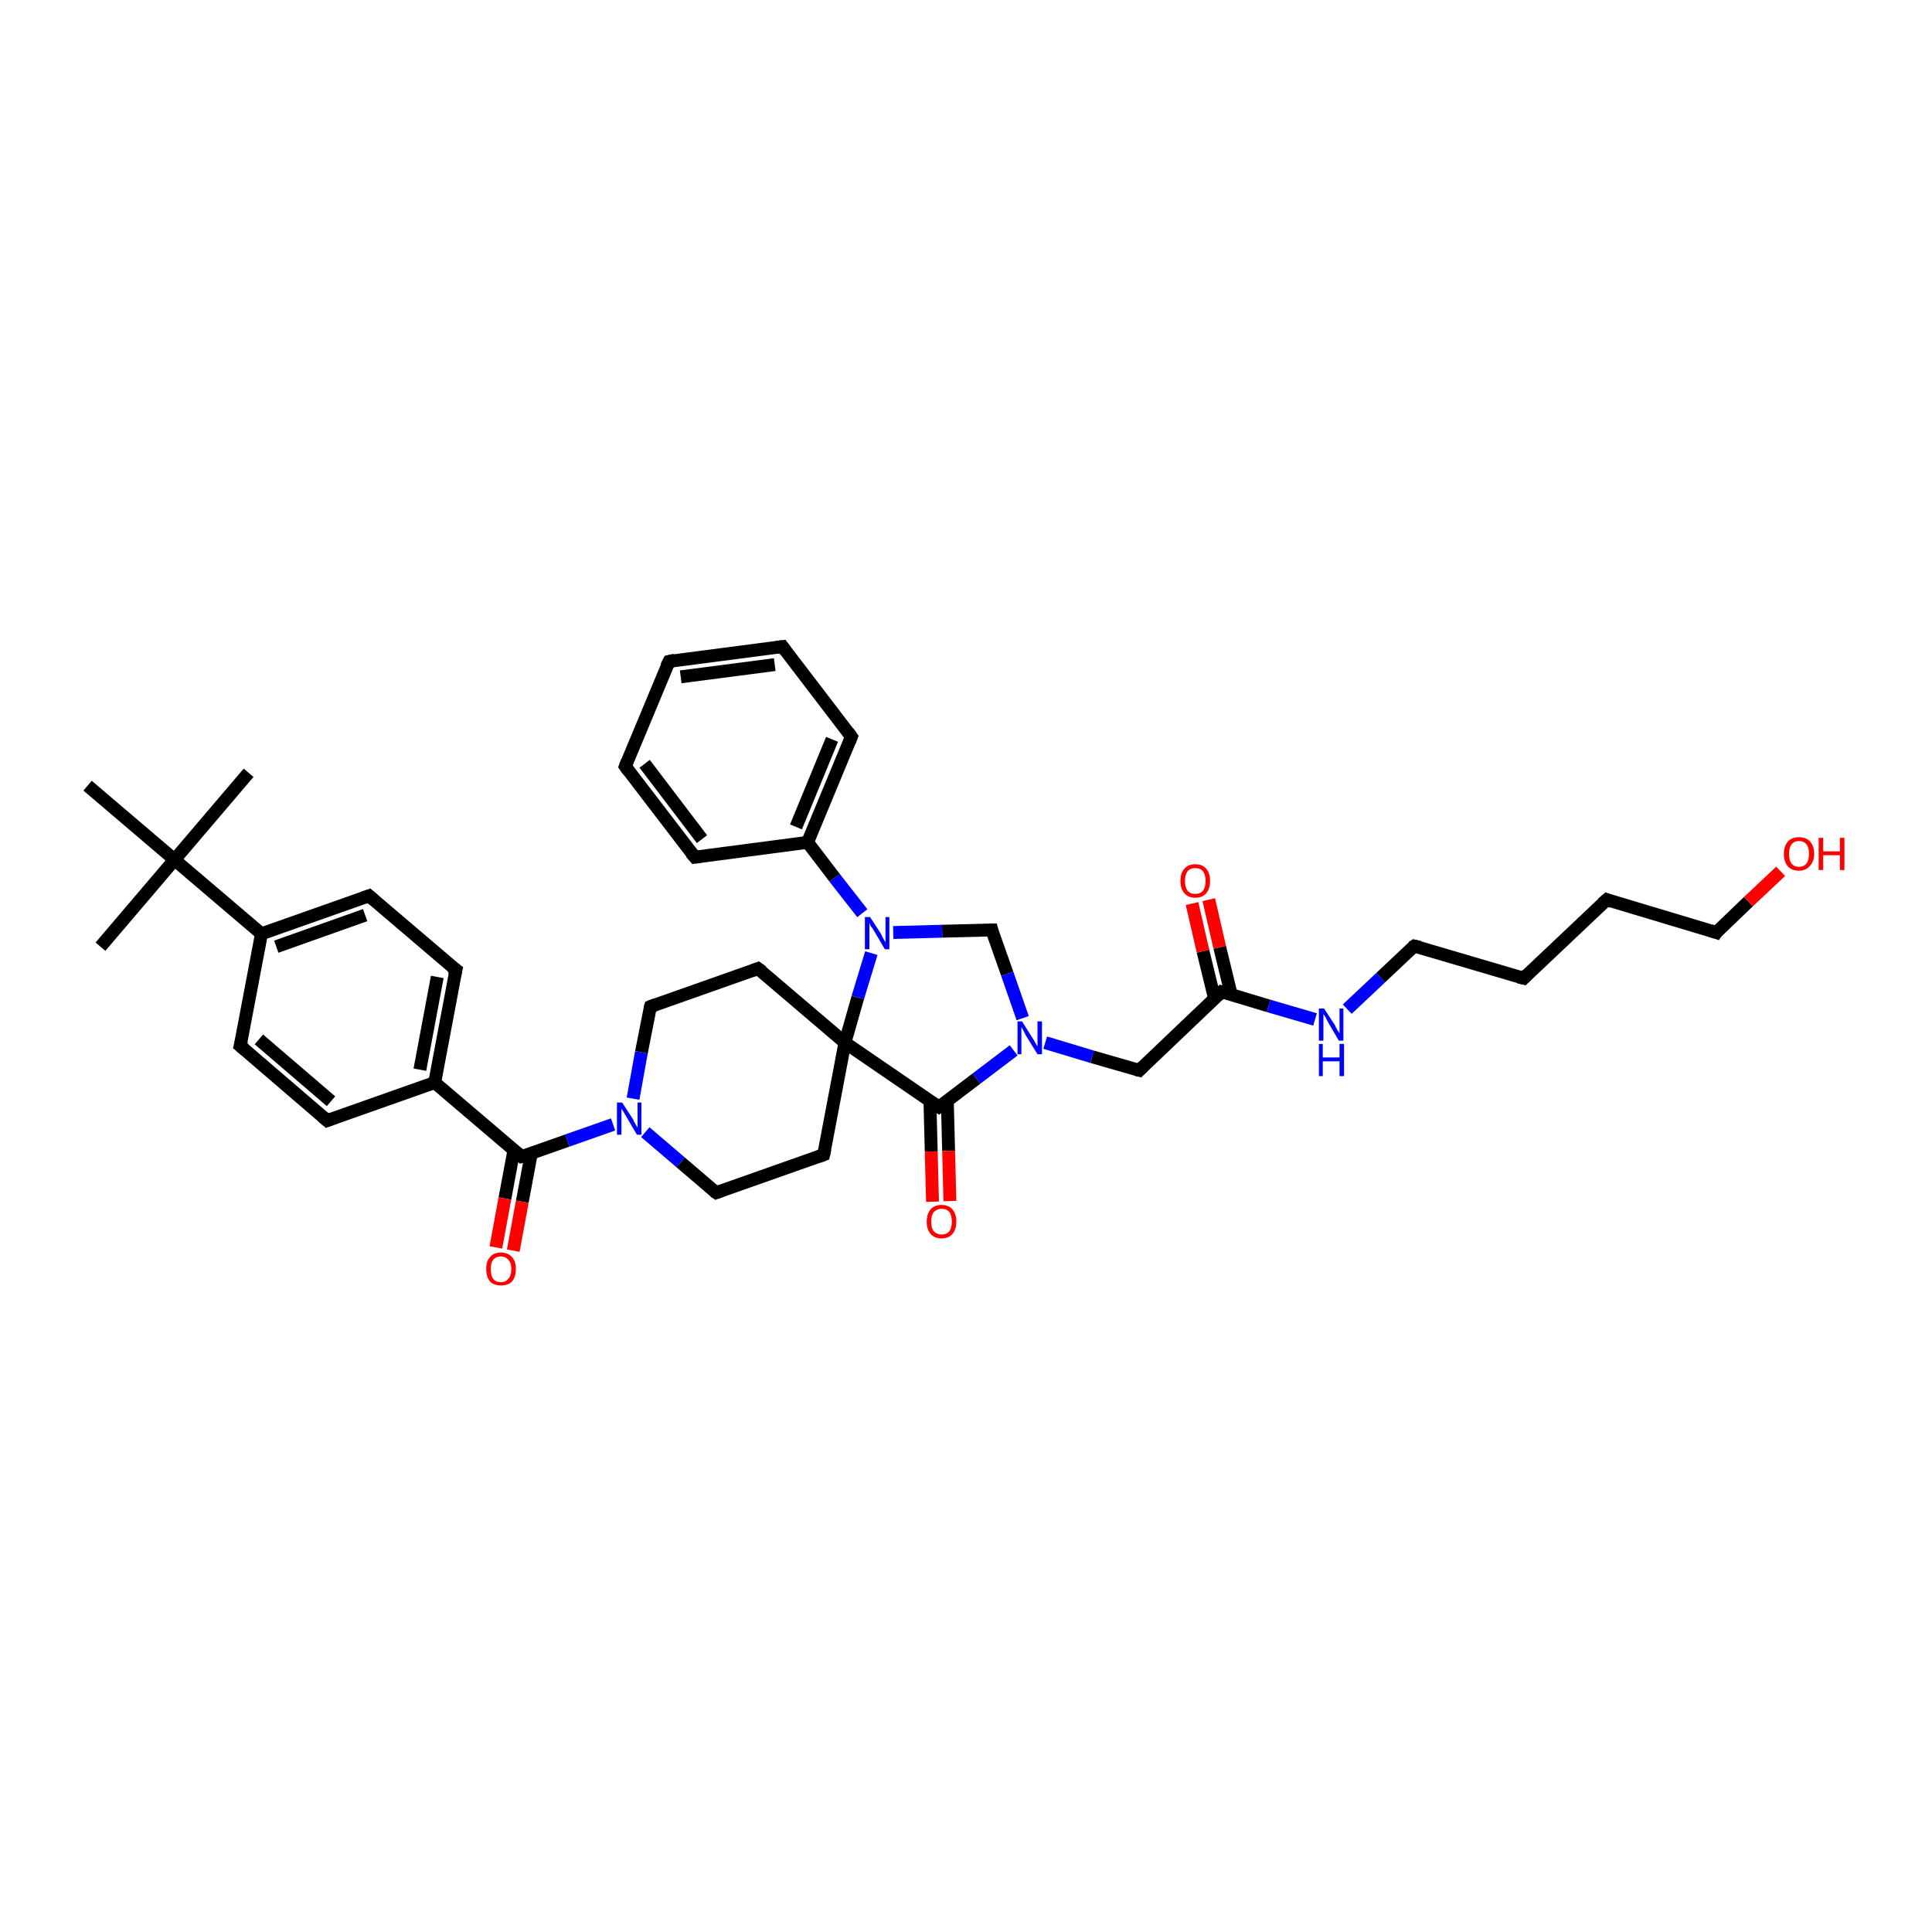 <?xml version='1.0' encoding='iso-8859-1'?>
<svg version='1.1' baseProfile='full'
              xmlns='http://www.w3.org/2000/svg'
                      xmlns:rdkit='http://www.rdkit.org/xml'
                      xmlns:xlink='http://www.w3.org/1999/xlink'
                  xml:space='preserve'
width='300px' height='300px' viewBox='0 0 300 300'>
<!-- END OF HEADER -->
<rect style='opacity:1.0;fill:#FFFFFF;stroke:none' width='300.0' height='300.0' x='0.0' y='0.0'> </rect>
<path class='bond-0 atom-0 atom-1' d='M 38.6,120.0 L 27.1,133.5' style='fill:none;fill-rule:evenodd;stroke:#000000;stroke-width:2.0px;stroke-linecap:butt;stroke-linejoin:miter;stroke-opacity:1' />
<path class='bond-1 atom-1 atom-2' d='M 27.1,133.5 L 15.6,147.0' style='fill:none;fill-rule:evenodd;stroke:#000000;stroke-width:2.0px;stroke-linecap:butt;stroke-linejoin:miter;stroke-opacity:1' />
<path class='bond-2 atom-1 atom-3' d='M 27.1,133.5 L 13.6,122.0' style='fill:none;fill-rule:evenodd;stroke:#000000;stroke-width:2.0px;stroke-linecap:butt;stroke-linejoin:miter;stroke-opacity:1' />
<path class='bond-3 atom-1 atom-4' d='M 27.1,133.5 L 40.6,145.0' style='fill:none;fill-rule:evenodd;stroke:#000000;stroke-width:2.0px;stroke-linecap:butt;stroke-linejoin:miter;stroke-opacity:1' />
<path class='bond-4 atom-4 atom-5' d='M 40.6,145.0 L 57.3,139.1' style='fill:none;fill-rule:evenodd;stroke:#000000;stroke-width:2.0px;stroke-linecap:butt;stroke-linejoin:miter;stroke-opacity:1' />
<path class='bond-4 atom-4 atom-5' d='M 42.9,147.0 L 56.7,142.1' style='fill:none;fill-rule:evenodd;stroke:#000000;stroke-width:2.0px;stroke-linecap:butt;stroke-linejoin:miter;stroke-opacity:1' />
<path class='bond-5 atom-5 atom-6' d='M 57.3,139.1 L 70.8,150.6' style='fill:none;fill-rule:evenodd;stroke:#000000;stroke-width:2.0px;stroke-linecap:butt;stroke-linejoin:miter;stroke-opacity:1' />
<path class='bond-6 atom-6 atom-7' d='M 70.8,150.6 L 67.5,168.1' style='fill:none;fill-rule:evenodd;stroke:#000000;stroke-width:2.0px;stroke-linecap:butt;stroke-linejoin:miter;stroke-opacity:1' />
<path class='bond-6 atom-6 atom-7' d='M 67.9,151.7 L 65.2,166.1' style='fill:none;fill-rule:evenodd;stroke:#000000;stroke-width:2.0px;stroke-linecap:butt;stroke-linejoin:miter;stroke-opacity:1' />
<path class='bond-7 atom-7 atom-8' d='M 67.5,168.1 L 50.8,174.0' style='fill:none;fill-rule:evenodd;stroke:#000000;stroke-width:2.0px;stroke-linecap:butt;stroke-linejoin:miter;stroke-opacity:1' />
<path class='bond-8 atom-8 atom-9' d='M 50.8,174.0 L 37.3,162.4' style='fill:none;fill-rule:evenodd;stroke:#000000;stroke-width:2.0px;stroke-linecap:butt;stroke-linejoin:miter;stroke-opacity:1' />
<path class='bond-8 atom-8 atom-9' d='M 51.4,171.0 L 40.2,161.4' style='fill:none;fill-rule:evenodd;stroke:#000000;stroke-width:2.0px;stroke-linecap:butt;stroke-linejoin:miter;stroke-opacity:1' />
<path class='bond-9 atom-7 atom-10' d='M 67.5,168.1 L 81.0,179.6' style='fill:none;fill-rule:evenodd;stroke:#000000;stroke-width:2.0px;stroke-linecap:butt;stroke-linejoin:miter;stroke-opacity:1' />
<path class='bond-10 atom-10 atom-11' d='M 79.8,178.6 L 78.4,186.1' style='fill:none;fill-rule:evenodd;stroke:#000000;stroke-width:2.0px;stroke-linecap:butt;stroke-linejoin:miter;stroke-opacity:1' />
<path class='bond-10 atom-10 atom-11' d='M 78.4,186.1 L 77.0,193.7' style='fill:none;fill-rule:evenodd;stroke:#FF0000;stroke-width:2.0px;stroke-linecap:butt;stroke-linejoin:miter;stroke-opacity:1' />
<path class='bond-10 atom-10 atom-11' d='M 82.5,179.1 L 81.1,186.6' style='fill:none;fill-rule:evenodd;stroke:#000000;stroke-width:2.0px;stroke-linecap:butt;stroke-linejoin:miter;stroke-opacity:1' />
<path class='bond-10 atom-10 atom-11' d='M 81.1,186.6 L 79.7,194.2' style='fill:none;fill-rule:evenodd;stroke:#FF0000;stroke-width:2.0px;stroke-linecap:butt;stroke-linejoin:miter;stroke-opacity:1' />
<path class='bond-11 atom-10 atom-12' d='M 81.0,179.6 L 88.1,177.1' style='fill:none;fill-rule:evenodd;stroke:#000000;stroke-width:2.0px;stroke-linecap:butt;stroke-linejoin:miter;stroke-opacity:1' />
<path class='bond-11 atom-10 atom-12' d='M 88.1,177.1 L 95.2,174.6' style='fill:none;fill-rule:evenodd;stroke:#0000FF;stroke-width:2.0px;stroke-linecap:butt;stroke-linejoin:miter;stroke-opacity:1' />
<path class='bond-12 atom-12 atom-13' d='M 100.2,175.8 L 105.7,180.5' style='fill:none;fill-rule:evenodd;stroke:#0000FF;stroke-width:2.0px;stroke-linecap:butt;stroke-linejoin:miter;stroke-opacity:1' />
<path class='bond-12 atom-12 atom-13' d='M 105.7,180.5 L 111.2,185.2' style='fill:none;fill-rule:evenodd;stroke:#000000;stroke-width:2.0px;stroke-linecap:butt;stroke-linejoin:miter;stroke-opacity:1' />
<path class='bond-13 atom-13 atom-14' d='M 111.2,185.2 L 127.9,179.3' style='fill:none;fill-rule:evenodd;stroke:#000000;stroke-width:2.0px;stroke-linecap:butt;stroke-linejoin:miter;stroke-opacity:1' />
<path class='bond-14 atom-14 atom-15' d='M 127.9,179.3 L 131.2,161.9' style='fill:none;fill-rule:evenodd;stroke:#000000;stroke-width:2.0px;stroke-linecap:butt;stroke-linejoin:miter;stroke-opacity:1' />
<path class='bond-15 atom-15 atom-16' d='M 131.2,161.9 L 117.7,150.4' style='fill:none;fill-rule:evenodd;stroke:#000000;stroke-width:2.0px;stroke-linecap:butt;stroke-linejoin:miter;stroke-opacity:1' />
<path class='bond-16 atom-16 atom-17' d='M 117.7,150.4 L 101.0,156.3' style='fill:none;fill-rule:evenodd;stroke:#000000;stroke-width:2.0px;stroke-linecap:butt;stroke-linejoin:miter;stroke-opacity:1' />
<path class='bond-17 atom-15 atom-18' d='M 131.2,161.9 L 133.2,154.9' style='fill:none;fill-rule:evenodd;stroke:#000000;stroke-width:2.0px;stroke-linecap:butt;stroke-linejoin:miter;stroke-opacity:1' />
<path class='bond-17 atom-15 atom-18' d='M 133.2,154.9 L 135.3,148.0' style='fill:none;fill-rule:evenodd;stroke:#0000FF;stroke-width:2.0px;stroke-linecap:butt;stroke-linejoin:miter;stroke-opacity:1' />
<path class='bond-18 atom-18 atom-19' d='M 138.7,144.8 L 146.3,144.6' style='fill:none;fill-rule:evenodd;stroke:#0000FF;stroke-width:2.0px;stroke-linecap:butt;stroke-linejoin:miter;stroke-opacity:1' />
<path class='bond-18 atom-18 atom-19' d='M 146.3,144.6 L 154.0,144.4' style='fill:none;fill-rule:evenodd;stroke:#000000;stroke-width:2.0px;stroke-linecap:butt;stroke-linejoin:miter;stroke-opacity:1' />
<path class='bond-19 atom-19 atom-20' d='M 154.0,144.4 L 156.4,151.2' style='fill:none;fill-rule:evenodd;stroke:#000000;stroke-width:2.0px;stroke-linecap:butt;stroke-linejoin:miter;stroke-opacity:1' />
<path class='bond-19 atom-19 atom-20' d='M 156.4,151.2 L 158.8,158.1' style='fill:none;fill-rule:evenodd;stroke:#0000FF;stroke-width:2.0px;stroke-linecap:butt;stroke-linejoin:miter;stroke-opacity:1' />
<path class='bond-20 atom-20 atom-21' d='M 162.3,161.9 L 169.6,164.1' style='fill:none;fill-rule:evenodd;stroke:#0000FF;stroke-width:2.0px;stroke-linecap:butt;stroke-linejoin:miter;stroke-opacity:1' />
<path class='bond-20 atom-20 atom-21' d='M 169.6,164.1 L 176.9,166.2' style='fill:none;fill-rule:evenodd;stroke:#000000;stroke-width:2.0px;stroke-linecap:butt;stroke-linejoin:miter;stroke-opacity:1' />
<path class='bond-21 atom-21 atom-22' d='M 176.9,166.2 L 189.7,154.0' style='fill:none;fill-rule:evenodd;stroke:#000000;stroke-width:2.0px;stroke-linecap:butt;stroke-linejoin:miter;stroke-opacity:1' />
<path class='bond-22 atom-22 atom-23' d='M 191.2,154.5 L 189.4,147.1' style='fill:none;fill-rule:evenodd;stroke:#000000;stroke-width:2.0px;stroke-linecap:butt;stroke-linejoin:miter;stroke-opacity:1' />
<path class='bond-22 atom-22 atom-23' d='M 189.4,147.1 L 187.7,139.7' style='fill:none;fill-rule:evenodd;stroke:#FF0000;stroke-width:2.0px;stroke-linecap:butt;stroke-linejoin:miter;stroke-opacity:1' />
<path class='bond-22 atom-22 atom-23' d='M 188.6,155.1 L 186.8,147.7' style='fill:none;fill-rule:evenodd;stroke:#000000;stroke-width:2.0px;stroke-linecap:butt;stroke-linejoin:miter;stroke-opacity:1' />
<path class='bond-22 atom-22 atom-23' d='M 186.8,147.7 L 185.1,140.3' style='fill:none;fill-rule:evenodd;stroke:#FF0000;stroke-width:2.0px;stroke-linecap:butt;stroke-linejoin:miter;stroke-opacity:1' />
<path class='bond-23 atom-22 atom-24' d='M 189.7,154.0 L 197.0,156.2' style='fill:none;fill-rule:evenodd;stroke:#000000;stroke-width:2.0px;stroke-linecap:butt;stroke-linejoin:miter;stroke-opacity:1' />
<path class='bond-23 atom-22 atom-24' d='M 197.0,156.2 L 204.2,158.3' style='fill:none;fill-rule:evenodd;stroke:#0000FF;stroke-width:2.0px;stroke-linecap:butt;stroke-linejoin:miter;stroke-opacity:1' />
<path class='bond-24 atom-24 atom-25' d='M 209.2,156.7 L 214.4,151.8' style='fill:none;fill-rule:evenodd;stroke:#0000FF;stroke-width:2.0px;stroke-linecap:butt;stroke-linejoin:miter;stroke-opacity:1' />
<path class='bond-24 atom-24 atom-25' d='M 214.4,151.8 L 219.6,146.9' style='fill:none;fill-rule:evenodd;stroke:#000000;stroke-width:2.0px;stroke-linecap:butt;stroke-linejoin:miter;stroke-opacity:1' />
<path class='bond-25 atom-25 atom-26' d='M 219.6,146.9 L 236.6,151.9' style='fill:none;fill-rule:evenodd;stroke:#000000;stroke-width:2.0px;stroke-linecap:butt;stroke-linejoin:miter;stroke-opacity:1' />
<path class='bond-26 atom-26 atom-27' d='M 236.6,151.9 L 249.5,139.7' style='fill:none;fill-rule:evenodd;stroke:#000000;stroke-width:2.0px;stroke-linecap:butt;stroke-linejoin:miter;stroke-opacity:1' />
<path class='bond-27 atom-27 atom-28' d='M 249.5,139.7 L 266.5,144.8' style='fill:none;fill-rule:evenodd;stroke:#000000;stroke-width:2.0px;stroke-linecap:butt;stroke-linejoin:miter;stroke-opacity:1' />
<path class='bond-28 atom-28 atom-29' d='M 266.5,144.8 L 271.5,140.0' style='fill:none;fill-rule:evenodd;stroke:#000000;stroke-width:2.0px;stroke-linecap:butt;stroke-linejoin:miter;stroke-opacity:1' />
<path class='bond-28 atom-28 atom-29' d='M 271.5,140.0 L 276.5,135.3' style='fill:none;fill-rule:evenodd;stroke:#FF0000;stroke-width:2.0px;stroke-linecap:butt;stroke-linejoin:miter;stroke-opacity:1' />
<path class='bond-29 atom-20 atom-30' d='M 157.4,163.1 L 151.6,167.5' style='fill:none;fill-rule:evenodd;stroke:#0000FF;stroke-width:2.0px;stroke-linecap:butt;stroke-linejoin:miter;stroke-opacity:1' />
<path class='bond-29 atom-20 atom-30' d='M 151.6,167.5 L 145.8,171.9' style='fill:none;fill-rule:evenodd;stroke:#000000;stroke-width:2.0px;stroke-linecap:butt;stroke-linejoin:miter;stroke-opacity:1' />
<path class='bond-30 atom-30 atom-31' d='M 144.4,171.0 L 144.6,178.8' style='fill:none;fill-rule:evenodd;stroke:#000000;stroke-width:2.0px;stroke-linecap:butt;stroke-linejoin:miter;stroke-opacity:1' />
<path class='bond-30 atom-30 atom-31' d='M 144.6,178.8 L 144.8,186.6' style='fill:none;fill-rule:evenodd;stroke:#FF0000;stroke-width:2.0px;stroke-linecap:butt;stroke-linejoin:miter;stroke-opacity:1' />
<path class='bond-30 atom-30 atom-31' d='M 147.1,170.9 L 147.3,178.7' style='fill:none;fill-rule:evenodd;stroke:#000000;stroke-width:2.0px;stroke-linecap:butt;stroke-linejoin:miter;stroke-opacity:1' />
<path class='bond-30 atom-30 atom-31' d='M 147.3,178.7 L 147.5,186.5' style='fill:none;fill-rule:evenodd;stroke:#FF0000;stroke-width:2.0px;stroke-linecap:butt;stroke-linejoin:miter;stroke-opacity:1' />
<path class='bond-31 atom-18 atom-32' d='M 133.9,141.8 L 129.6,136.3' style='fill:none;fill-rule:evenodd;stroke:#0000FF;stroke-width:2.0px;stroke-linecap:butt;stroke-linejoin:miter;stroke-opacity:1' />
<path class='bond-31 atom-18 atom-32' d='M 129.6,136.3 L 125.4,130.8' style='fill:none;fill-rule:evenodd;stroke:#000000;stroke-width:2.0px;stroke-linecap:butt;stroke-linejoin:miter;stroke-opacity:1' />
<path class='bond-32 atom-32 atom-33' d='M 125.4,130.8 L 132.2,114.4' style='fill:none;fill-rule:evenodd;stroke:#000000;stroke-width:2.0px;stroke-linecap:butt;stroke-linejoin:miter;stroke-opacity:1' />
<path class='bond-32 atom-32 atom-33' d='M 123.6,128.4 L 129.2,114.8' style='fill:none;fill-rule:evenodd;stroke:#000000;stroke-width:2.0px;stroke-linecap:butt;stroke-linejoin:miter;stroke-opacity:1' />
<path class='bond-33 atom-33 atom-34' d='M 132.2,114.4 L 121.5,100.4' style='fill:none;fill-rule:evenodd;stroke:#000000;stroke-width:2.0px;stroke-linecap:butt;stroke-linejoin:miter;stroke-opacity:1' />
<path class='bond-34 atom-34 atom-35' d='M 121.5,100.4 L 103.9,102.7' style='fill:none;fill-rule:evenodd;stroke:#000000;stroke-width:2.0px;stroke-linecap:butt;stroke-linejoin:miter;stroke-opacity:1' />
<path class='bond-34 atom-34 atom-35' d='M 120.3,103.2 L 105.7,105.1' style='fill:none;fill-rule:evenodd;stroke:#000000;stroke-width:2.0px;stroke-linecap:butt;stroke-linejoin:miter;stroke-opacity:1' />
<path class='bond-35 atom-35 atom-36' d='M 103.9,102.7 L 97.1,119.0' style='fill:none;fill-rule:evenodd;stroke:#000000;stroke-width:2.0px;stroke-linecap:butt;stroke-linejoin:miter;stroke-opacity:1' />
<path class='bond-36 atom-36 atom-37' d='M 97.1,119.0 L 107.9,133.1' style='fill:none;fill-rule:evenodd;stroke:#000000;stroke-width:2.0px;stroke-linecap:butt;stroke-linejoin:miter;stroke-opacity:1' />
<path class='bond-36 atom-36 atom-37' d='M 100.1,118.6 L 109.0,130.3' style='fill:none;fill-rule:evenodd;stroke:#000000;stroke-width:2.0px;stroke-linecap:butt;stroke-linejoin:miter;stroke-opacity:1' />
<path class='bond-37 atom-9 atom-4' d='M 37.3,162.4 L 40.6,145.0' style='fill:none;fill-rule:evenodd;stroke:#000000;stroke-width:2.0px;stroke-linecap:butt;stroke-linejoin:miter;stroke-opacity:1' />
<path class='bond-38 atom-17 atom-12' d='M 101.0,156.3 L 99.6,163.4' style='fill:none;fill-rule:evenodd;stroke:#000000;stroke-width:2.0px;stroke-linecap:butt;stroke-linejoin:miter;stroke-opacity:1' />
<path class='bond-38 atom-17 atom-12' d='M 99.6,163.4 L 98.3,170.6' style='fill:none;fill-rule:evenodd;stroke:#0000FF;stroke-width:2.0px;stroke-linecap:butt;stroke-linejoin:miter;stroke-opacity:1' />
<path class='bond-39 atom-37 atom-32' d='M 107.9,133.1 L 125.4,130.8' style='fill:none;fill-rule:evenodd;stroke:#000000;stroke-width:2.0px;stroke-linecap:butt;stroke-linejoin:miter;stroke-opacity:1' />
<path class='bond-40 atom-30 atom-15' d='M 145.8,171.9 L 131.2,161.9' style='fill:none;fill-rule:evenodd;stroke:#000000;stroke-width:2.0px;stroke-linecap:butt;stroke-linejoin:miter;stroke-opacity:1' />
<path d='M 56.5,139.4 L 57.3,139.1 L 58.0,139.7' style='fill:none;stroke:#000000;stroke-width:2.0px;stroke-linecap:butt;stroke-linejoin:miter;stroke-opacity:1;' />
<path d='M 70.1,150.1 L 70.8,150.6 L 70.6,151.5' style='fill:none;stroke:#000000;stroke-width:2.0px;stroke-linecap:butt;stroke-linejoin:miter;stroke-opacity:1;' />
<path d='M 51.6,173.7 L 50.8,174.0 L 50.1,173.4' style='fill:none;stroke:#000000;stroke-width:2.0px;stroke-linecap:butt;stroke-linejoin:miter;stroke-opacity:1;' />
<path d='M 38.0,163.0 L 37.3,162.4 L 37.5,161.6' style='fill:none;stroke:#000000;stroke-width:2.0px;stroke-linecap:butt;stroke-linejoin:miter;stroke-opacity:1;' />
<path d='M 80.3,179.0 L 81.0,179.6 L 81.4,179.5' style='fill:none;stroke:#000000;stroke-width:2.0px;stroke-linecap:butt;stroke-linejoin:miter;stroke-opacity:1;' />
<path d='M 110.9,185.0 L 111.2,185.2 L 112.0,184.9' style='fill:none;stroke:#000000;stroke-width:2.0px;stroke-linecap:butt;stroke-linejoin:miter;stroke-opacity:1;' />
<path d='M 127.1,179.6 L 127.9,179.3 L 128.1,178.4' style='fill:none;stroke:#000000;stroke-width:2.0px;stroke-linecap:butt;stroke-linejoin:miter;stroke-opacity:1;' />
<path d='M 118.4,150.9 L 117.7,150.4 L 116.9,150.7' style='fill:none;stroke:#000000;stroke-width:2.0px;stroke-linecap:butt;stroke-linejoin:miter;stroke-opacity:1;' />
<path d='M 101.8,156.0 L 101.0,156.3 L 100.9,156.6' style='fill:none;stroke:#000000;stroke-width:2.0px;stroke-linecap:butt;stroke-linejoin:miter;stroke-opacity:1;' />
<path d='M 153.6,144.4 L 154.0,144.4 L 154.1,144.8' style='fill:none;stroke:#000000;stroke-width:2.0px;stroke-linecap:butt;stroke-linejoin:miter;stroke-opacity:1;' />
<path d='M 176.5,166.1 L 176.9,166.2 L 177.5,165.6' style='fill:none;stroke:#000000;stroke-width:2.0px;stroke-linecap:butt;stroke-linejoin:miter;stroke-opacity:1;' />
<path d='M 189.1,154.6 L 189.7,154.0 L 190.1,154.1' style='fill:none;stroke:#000000;stroke-width:2.0px;stroke-linecap:butt;stroke-linejoin:miter;stroke-opacity:1;' />
<path d='M 219.3,147.1 L 219.6,146.9 L 220.5,147.1' style='fill:none;stroke:#000000;stroke-width:2.0px;stroke-linecap:butt;stroke-linejoin:miter;stroke-opacity:1;' />
<path d='M 235.8,151.7 L 236.6,151.9 L 237.2,151.3' style='fill:none;stroke:#000000;stroke-width:2.0px;stroke-linecap:butt;stroke-linejoin:miter;stroke-opacity:1;' />
<path d='M 248.8,140.3 L 249.5,139.7 L 250.3,140.0' style='fill:none;stroke:#000000;stroke-width:2.0px;stroke-linecap:butt;stroke-linejoin:miter;stroke-opacity:1;' />
<path d='M 265.6,144.5 L 266.5,144.8 L 266.7,144.5' style='fill:none;stroke:#000000;stroke-width:2.0px;stroke-linecap:butt;stroke-linejoin:miter;stroke-opacity:1;' />
<path d='M 146.1,171.7 L 145.8,171.9 L 145.0,171.4' style='fill:none;stroke:#000000;stroke-width:2.0px;stroke-linecap:butt;stroke-linejoin:miter;stroke-opacity:1;' />
<path d='M 131.9,115.2 L 132.2,114.4 L 131.7,113.7' style='fill:none;stroke:#000000;stroke-width:2.0px;stroke-linecap:butt;stroke-linejoin:miter;stroke-opacity:1;' />
<path d='M 122.0,101.1 L 121.5,100.4 L 120.6,100.5' style='fill:none;stroke:#000000;stroke-width:2.0px;stroke-linecap:butt;stroke-linejoin:miter;stroke-opacity:1;' />
<path d='M 104.8,102.5 L 103.9,102.7 L 103.5,103.5' style='fill:none;stroke:#000000;stroke-width:2.0px;stroke-linecap:butt;stroke-linejoin:miter;stroke-opacity:1;' />
<path d='M 97.4,118.2 L 97.1,119.0 L 97.6,119.7' style='fill:none;stroke:#000000;stroke-width:2.0px;stroke-linecap:butt;stroke-linejoin:miter;stroke-opacity:1;' />
<path d='M 107.3,132.4 L 107.9,133.1 L 108.7,133.0' style='fill:none;stroke:#000000;stroke-width:2.0px;stroke-linecap:butt;stroke-linejoin:miter;stroke-opacity:1;' />
<path class='atom-11' d='M 75.5 197.0
Q 75.5 195.8, 76.1 195.2
Q 76.6 194.5, 77.8 194.5
Q 78.9 194.5, 79.5 195.2
Q 80.1 195.8, 80.1 197.0
Q 80.1 198.3, 79.5 199.0
Q 78.9 199.6, 77.8 199.6
Q 76.7 199.6, 76.1 199.0
Q 75.5 198.3, 75.5 197.0
M 77.8 199.1
Q 78.5 199.1, 78.9 198.6
Q 79.4 198.1, 79.4 197.0
Q 79.4 196.1, 78.9 195.6
Q 78.5 195.1, 77.8 195.1
Q 77.0 195.1, 76.6 195.6
Q 76.2 196.1, 76.2 197.0
Q 76.2 198.1, 76.6 198.6
Q 77.0 199.1, 77.8 199.1
' fill='#FF0000'/>
<path class='atom-12' d='M 96.6 171.2
L 98.3 173.8
Q 98.4 174.1, 98.7 174.6
Q 99.0 175.1, 99.0 175.1
L 99.0 171.2
L 99.6 171.2
L 99.6 176.2
L 98.9 176.2
L 97.2 173.3
Q 97.0 173.0, 96.8 172.6
Q 96.5 172.2, 96.5 172.1
L 96.5 176.2
L 95.8 176.2
L 95.8 171.2
L 96.6 171.2
' fill='#0000FF'/>
<path class='atom-18' d='M 135.1 142.4
L 136.8 145.0
Q 136.9 145.3, 137.2 145.8
Q 137.4 146.2, 137.5 146.3
L 137.5 142.4
L 138.1 142.4
L 138.1 147.4
L 137.4 147.4
L 135.7 144.5
Q 135.5 144.1, 135.2 143.8
Q 135.0 143.4, 135.0 143.2
L 135.0 147.4
L 134.3 147.4
L 134.3 142.4
L 135.1 142.4
' fill='#0000FF'/>
<path class='atom-20' d='M 158.7 158.6
L 160.4 161.3
Q 160.6 161.6, 160.8 162.0
Q 161.1 162.5, 161.1 162.5
L 161.1 158.6
L 161.8 158.6
L 161.8 163.7
L 161.1 163.7
L 159.3 160.8
Q 159.1 160.4, 158.9 160.0
Q 158.7 159.6, 158.6 159.5
L 158.6 163.7
L 158.0 163.7
L 158.0 158.6
L 158.7 158.6
' fill='#0000FF'/>
<path class='atom-23' d='M 183.3 136.8
Q 183.3 135.6, 183.9 134.9
Q 184.5 134.2, 185.6 134.2
Q 186.7 134.2, 187.3 134.9
Q 187.9 135.6, 187.9 136.8
Q 187.9 138.0, 187.3 138.7
Q 186.7 139.4, 185.6 139.4
Q 184.5 139.4, 183.9 138.7
Q 183.3 138.0, 183.3 136.8
M 185.6 138.8
Q 186.4 138.8, 186.8 138.3
Q 187.2 137.8, 187.2 136.8
Q 187.2 135.8, 186.8 135.3
Q 186.4 134.8, 185.6 134.8
Q 184.8 134.8, 184.4 135.3
Q 184.0 135.8, 184.0 136.8
Q 184.0 137.8, 184.4 138.3
Q 184.8 138.8, 185.6 138.8
' fill='#FF0000'/>
<path class='atom-24' d='M 205.6 156.6
L 207.3 159.2
Q 207.4 159.5, 207.7 160.0
Q 208.0 160.4, 208.0 160.5
L 208.0 156.6
L 208.6 156.6
L 208.6 161.6
L 207.9 161.6
L 206.2 158.7
Q 206.0 158.3, 205.8 157.9
Q 205.5 157.5, 205.5 157.4
L 205.5 161.6
L 204.8 161.6
L 204.8 156.6
L 205.6 156.6
' fill='#0000FF'/>
<path class='atom-24' d='M 204.8 162.1
L 205.4 162.1
L 205.4 164.2
L 208.0 164.2
L 208.0 162.1
L 208.7 162.1
L 208.7 167.1
L 208.0 167.1
L 208.0 164.8
L 205.4 164.8
L 205.4 167.1
L 204.8 167.1
L 204.8 162.1
' fill='#0000FF'/>
<path class='atom-29' d='M 277.0 132.6
Q 277.0 131.4, 277.6 130.7
Q 278.2 130.0, 279.3 130.0
Q 280.5 130.0, 281.1 130.7
Q 281.7 131.4, 281.7 132.6
Q 281.7 133.8, 281.0 134.5
Q 280.4 135.2, 279.3 135.2
Q 278.2 135.2, 277.6 134.5
Q 277.0 133.8, 277.0 132.6
M 279.3 134.6
Q 280.1 134.6, 280.5 134.1
Q 280.9 133.6, 280.9 132.6
Q 280.9 131.6, 280.5 131.1
Q 280.1 130.6, 279.3 130.6
Q 278.6 130.6, 278.2 131.1
Q 277.8 131.6, 277.8 132.6
Q 277.8 133.6, 278.2 134.1
Q 278.6 134.6, 279.3 134.6
' fill='#FF0000'/>
<path class='atom-29' d='M 282.4 130.1
L 283.1 130.1
L 283.1 132.2
L 285.7 132.2
L 285.7 130.1
L 286.4 130.1
L 286.4 135.1
L 285.7 135.1
L 285.7 132.8
L 283.1 132.8
L 283.1 135.1
L 282.4 135.1
L 282.4 130.1
' fill='#FF0000'/>
<path class='atom-31' d='M 143.9 189.7
Q 143.9 188.5, 144.5 187.8
Q 145.1 187.1, 146.2 187.1
Q 147.3 187.1, 147.9 187.8
Q 148.5 188.5, 148.5 189.7
Q 148.5 190.9, 147.9 191.6
Q 147.3 192.3, 146.2 192.3
Q 145.1 192.3, 144.5 191.6
Q 143.9 190.9, 143.9 189.7
M 146.2 191.7
Q 147.0 191.7, 147.4 191.2
Q 147.8 190.7, 147.8 189.7
Q 147.8 188.7, 147.4 188.2
Q 147.0 187.7, 146.2 187.7
Q 145.5 187.7, 145.0 188.2
Q 144.6 188.7, 144.6 189.7
Q 144.6 190.7, 145.0 191.2
Q 145.5 191.7, 146.2 191.7
' fill='#FF0000'/>
</svg>
